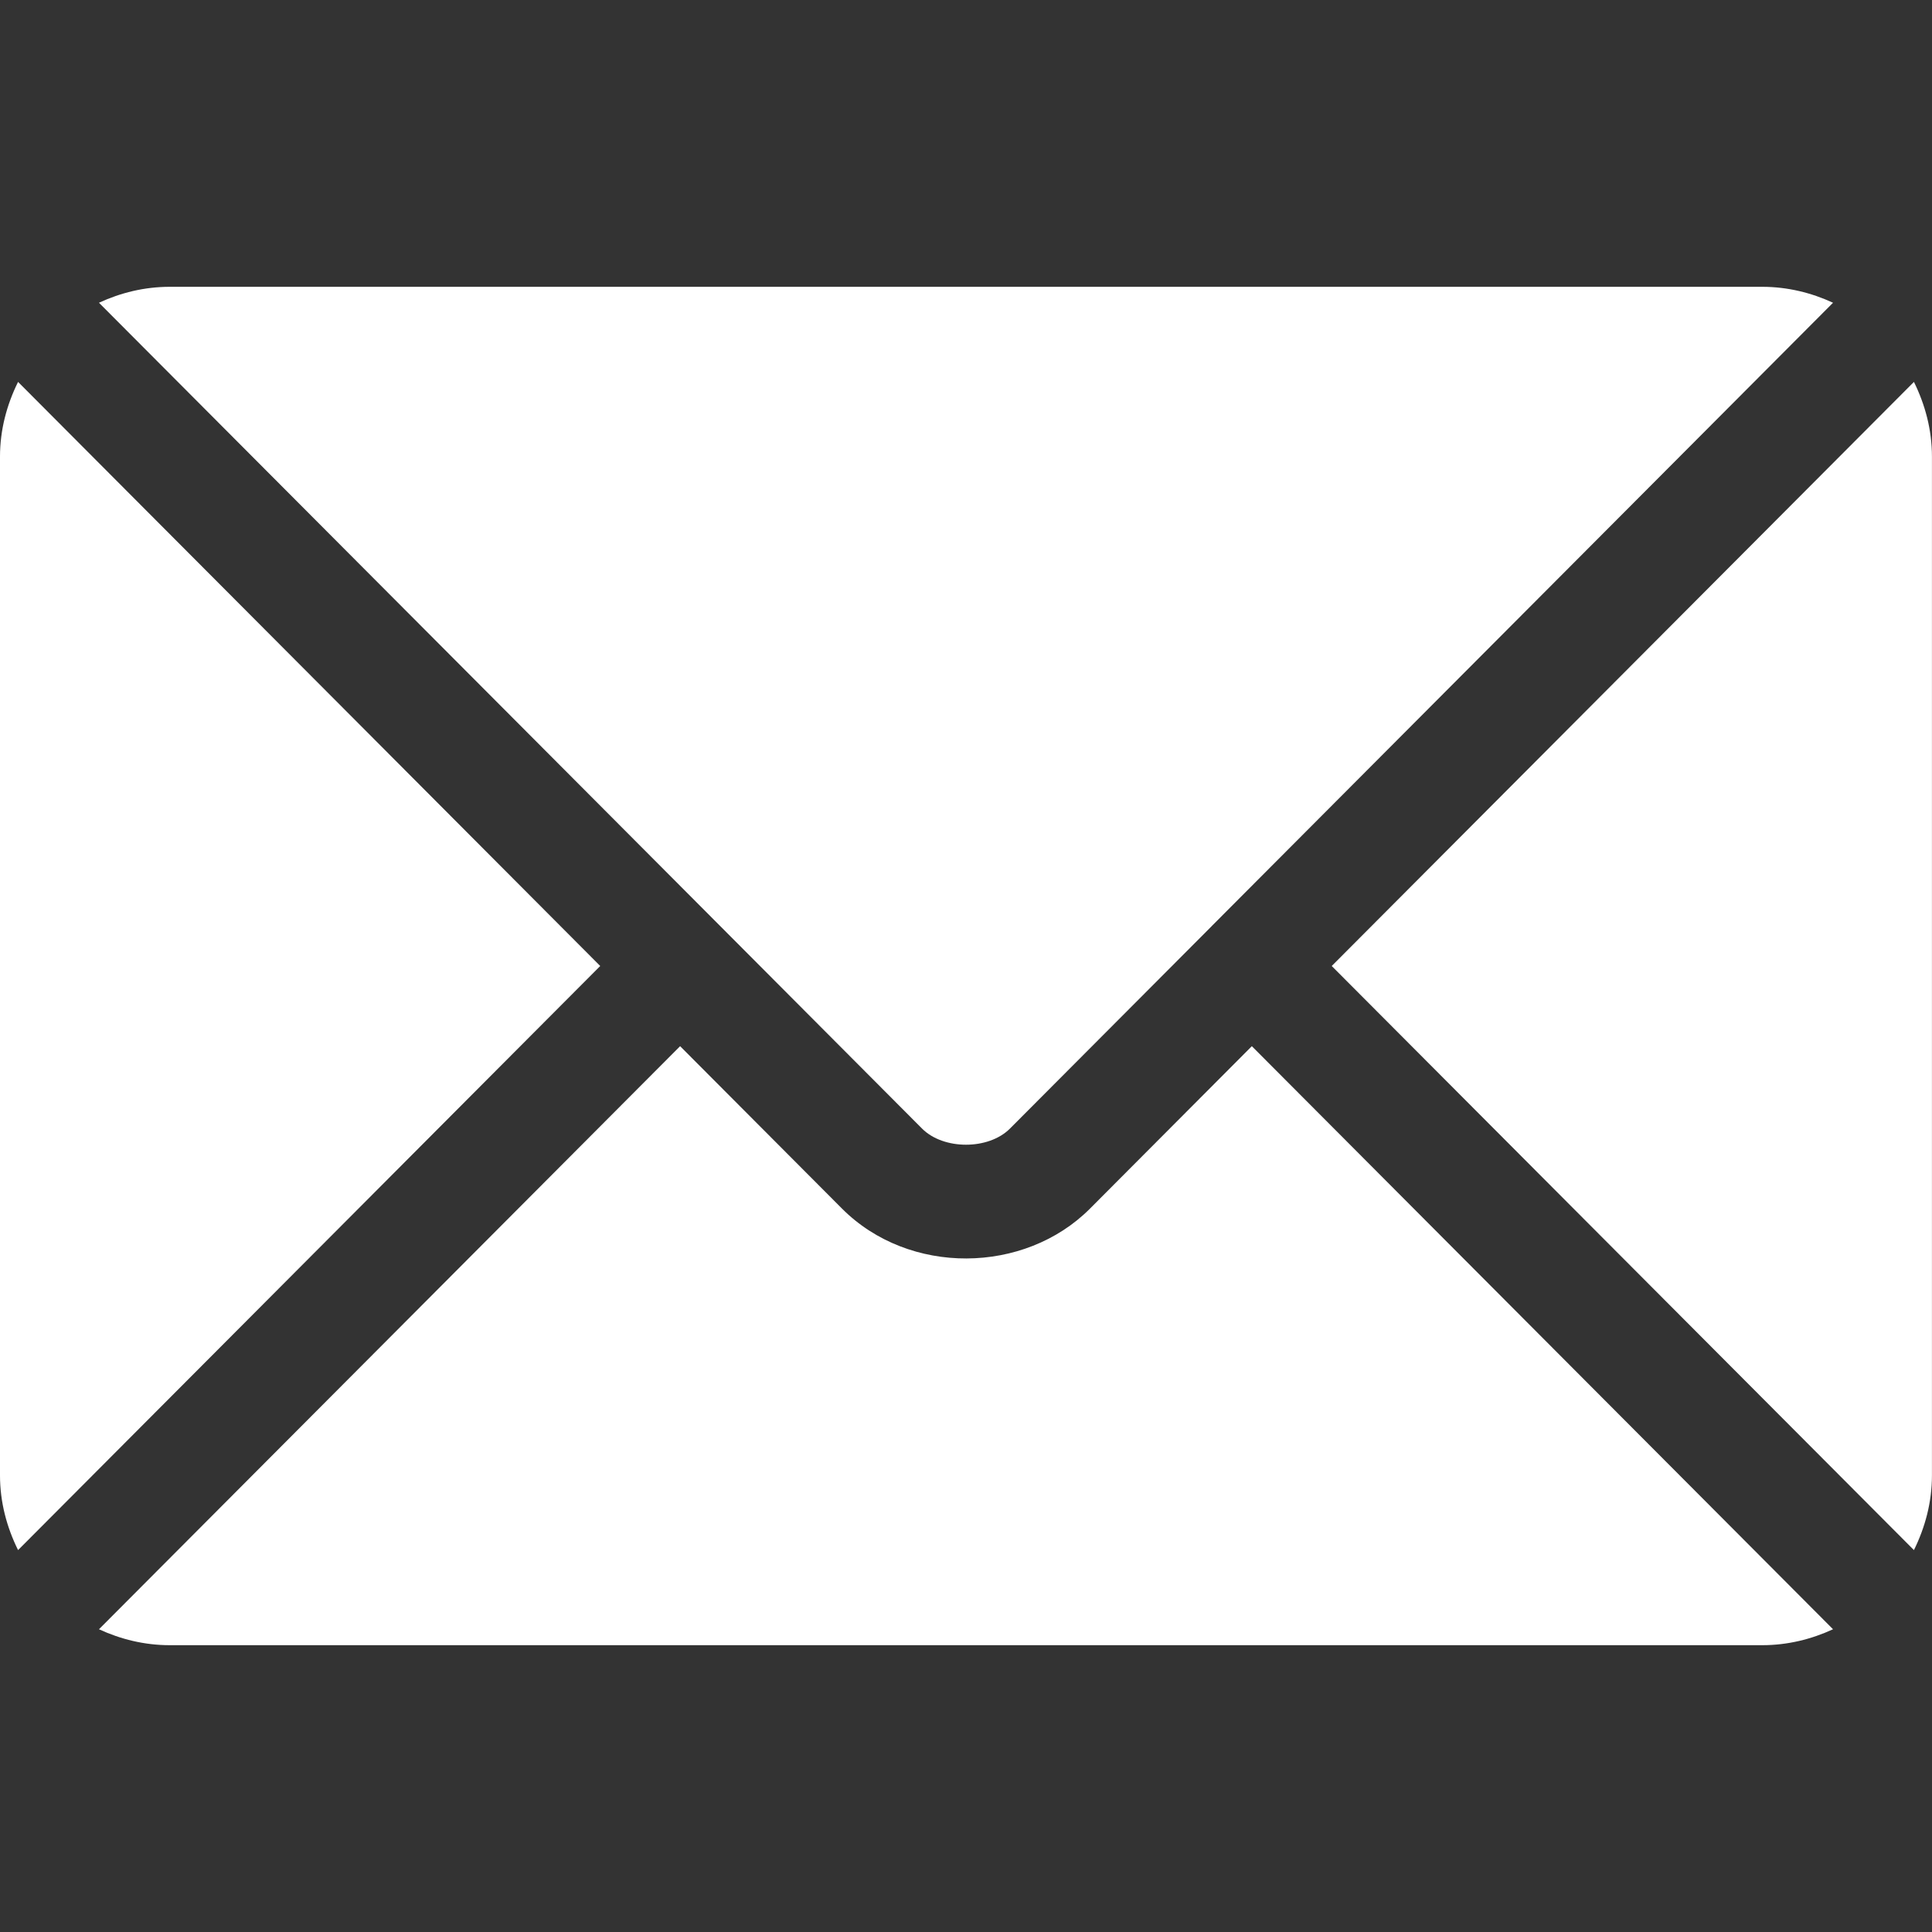 <svg width="40" height="40" viewBox="0 0 40 40" fill="none" xmlns="http://www.w3.org/2000/svg">
<rect x="0" y="0" width="40" height="40" fill="#333333" stroke="none"/>
<g id="Capa_1" clip-path="url(#clip0_7145_2242)">
<g id="Group">
<g id="Group_2">
<path id="Vector" d="M25.918 21.66L22.568 25.022C21.21 26.385 18.82 26.414 17.432 25.022L14.081 21.66L2.049 33.732C2.497 33.939 2.991 34.062 3.516 34.062H36.484C37.009 34.062 37.503 33.939 37.951 33.732L25.918 21.66Z" fill="white"/>
</g>
</g>
<g id="Group_3">
<g id="Group_4">
<path id="Vector_2" d="M36.484 5.938H3.515C2.99 5.938 2.497 6.061 2.049 6.268L14.906 19.168C14.907 19.169 14.908 19.169 14.909 19.17C14.91 19.171 14.91 19.172 14.91 19.172L19.091 23.367C19.535 23.811 20.465 23.811 20.909 23.367L25.089 19.173C25.089 19.173 25.09 19.171 25.09 19.17C25.09 19.17 25.092 19.169 25.093 19.168L37.951 6.268C37.503 6.061 37.009 5.938 36.484 5.938Z" fill="white"/>
</g>
</g>
<g id="Group_5">
<g id="Group_6">
<path id="Vector_3" d="M0.374 7.907C0.142 8.376 0 8.896 0 9.453V30.547C0 31.104 0.142 31.624 0.374 32.093L12.427 20L0.374 7.907Z" fill="white"/>
</g>
</g>
<g id="Group_7">
<g id="Group_8">
<path id="Vector_4" d="M39.626 7.907L27.572 20L39.626 32.093C39.857 31.624 39.999 31.104 39.999 30.547V9.453C39.999 8.896 39.857 8.376 39.626 7.907Z" fill="white"/>
</g>
</g>
</g>
<defs>
<clipPath id="clip0_7145_2242">
<rect width="40" height="40" fill="white"/>
</clipPath>
</defs>
</svg>
